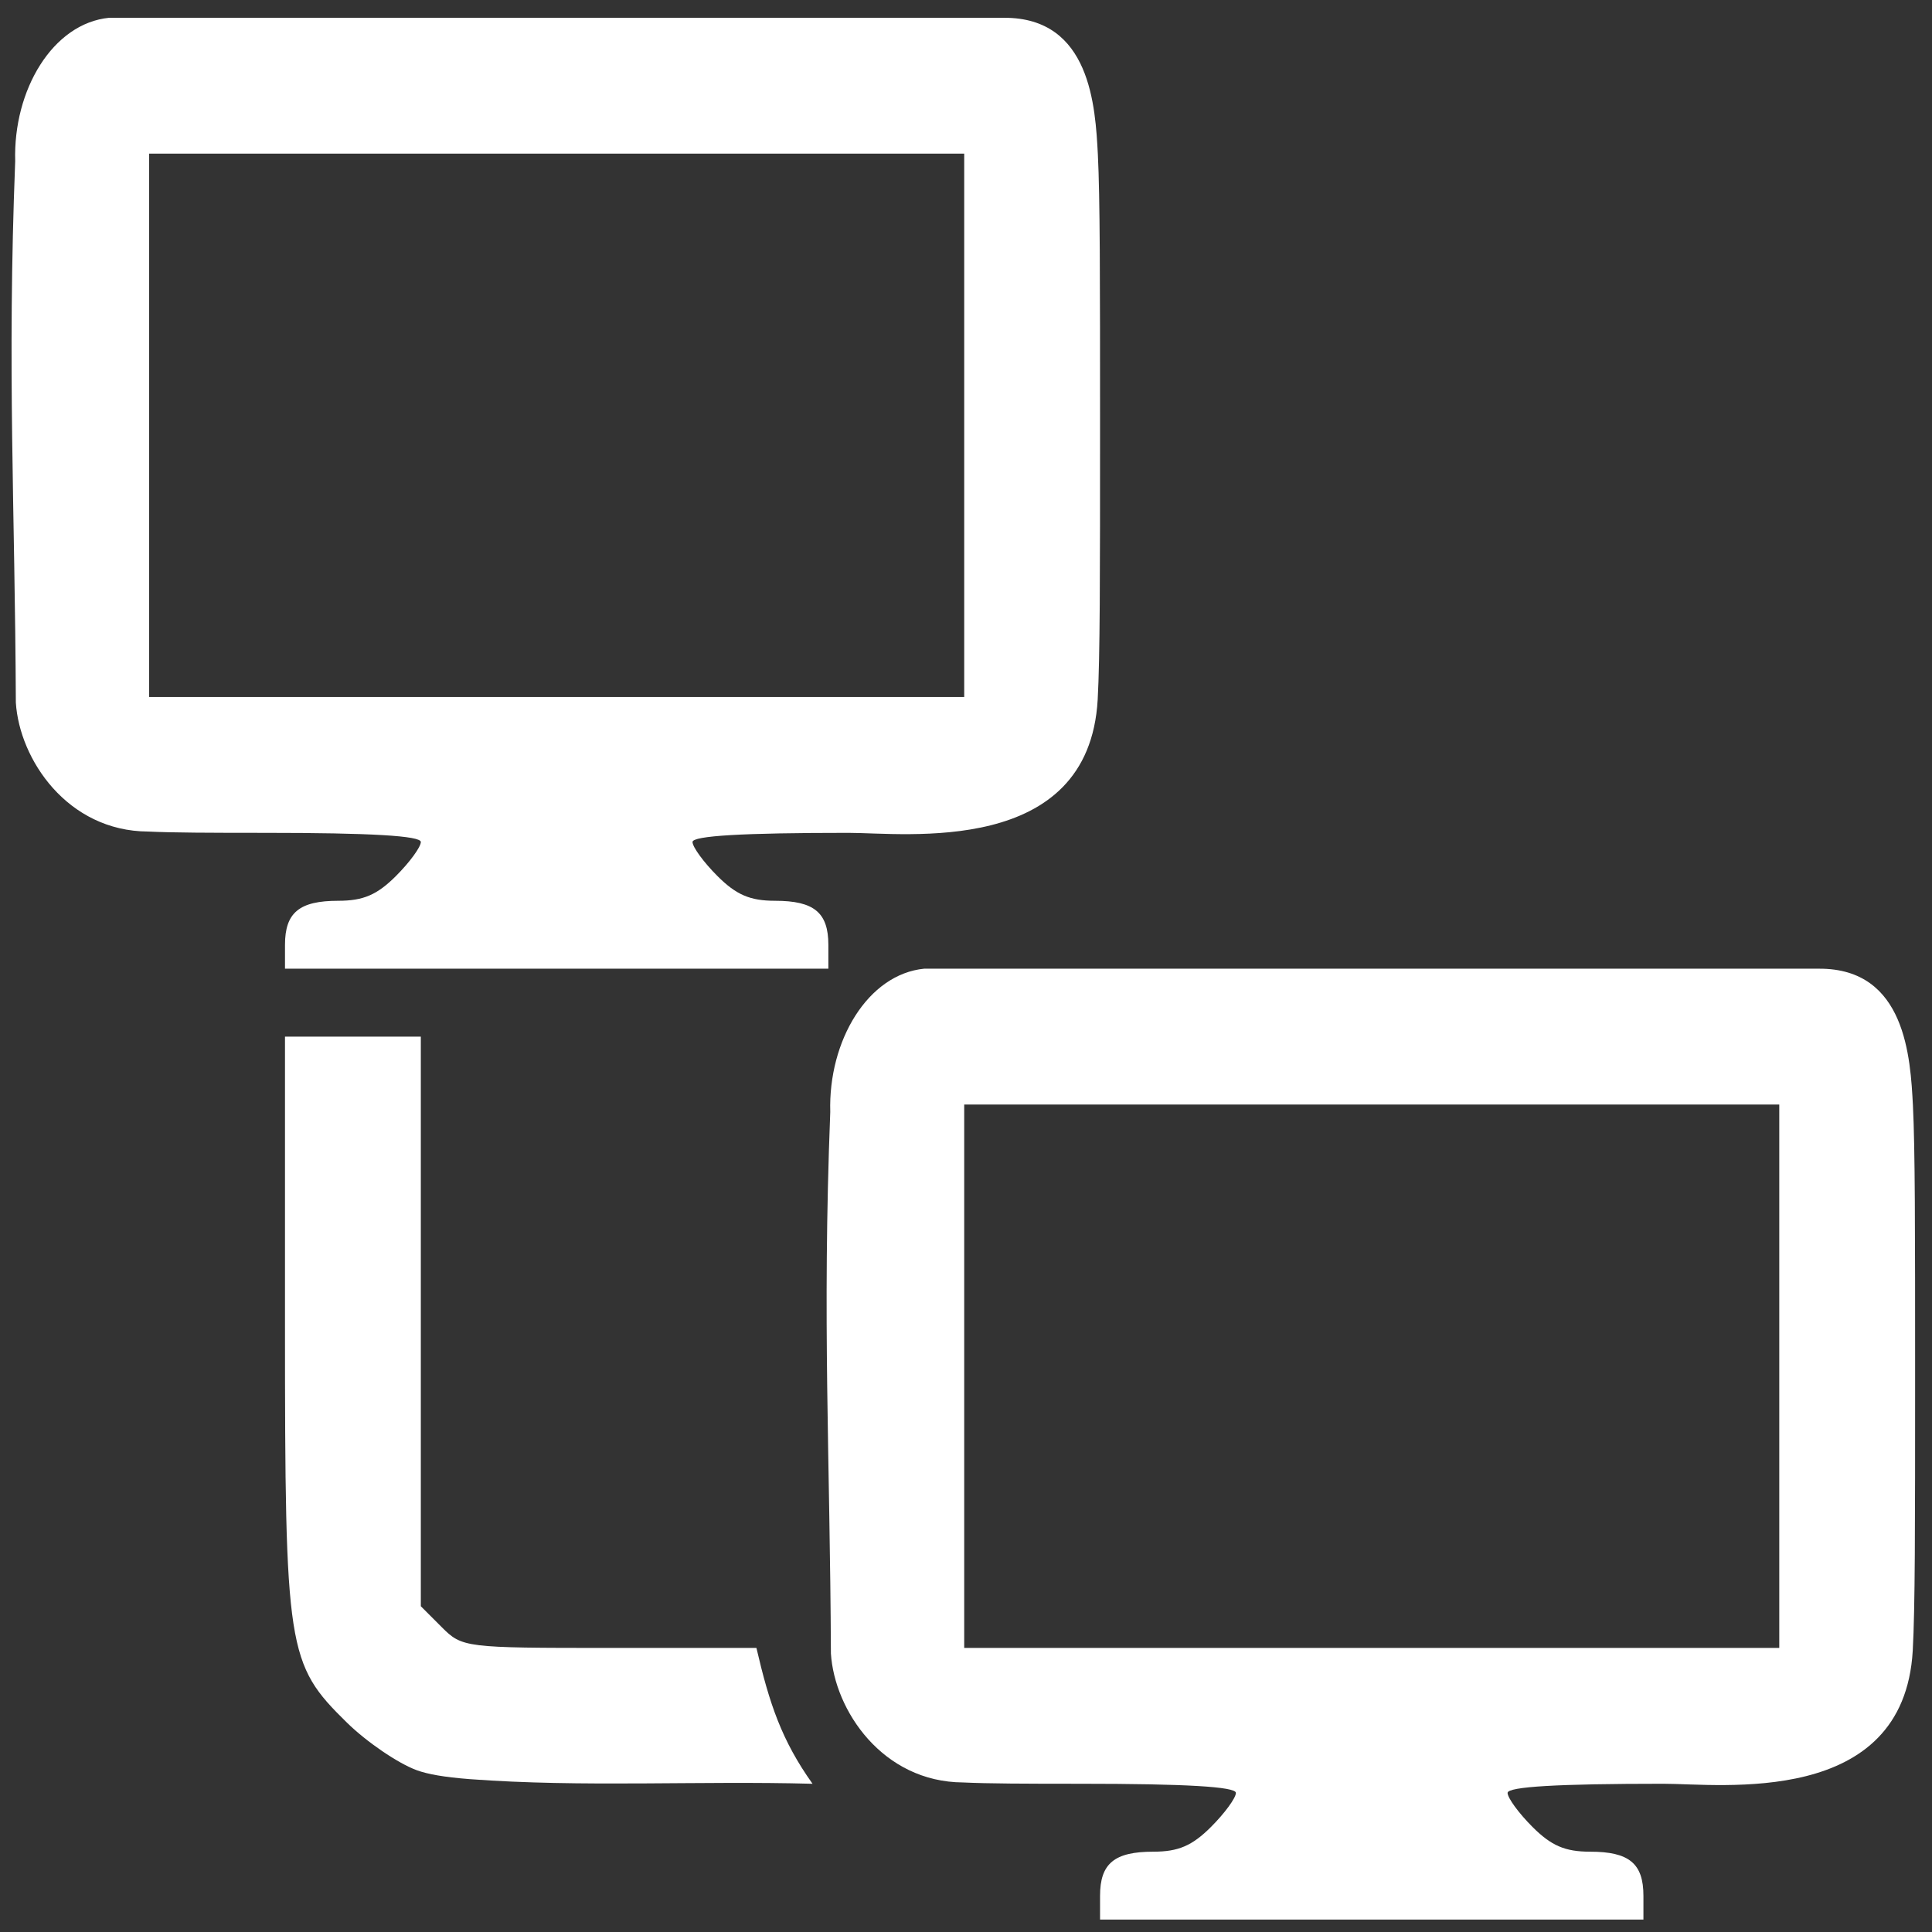 <?xml version="1.0" encoding="UTF-8"?>
<svg width="512" height="512" version="1.1" viewBox="0 0 512 512" xmlns="http://www.w3.org/2000/svg" xmlns:xlink="http://www.w3.org/1999/xlink">
 <rect x="0" y="0" width="512" height="512" fill="#333333" stroke="none"/>
 <use transform="translate(-216 -252)" width="100%" height="100%" xlink:href="#path831"/>
 <path id="path831" d="m244.94 256.71c-14.934 1.456-25.469 19.091-24.913 37.987-2.155 55.246-0.054 91.614 0.171 143.49 0.955 15.061 13.656 34.066 35.042 34.181 6.562 0.31 16.143 0.347 30.995 0.347 27.995 0 41.291 0.779 41.291 2.421 0 1.333-2.961 5.383-6.579 9-5.007 5.007-8.656 6.579-15.298 6.579-10.341 0-14.124 3.132-14.124 11.698v6.302h144v-6.302c0-8.567-3.783-11.698-14.124-11.698-6.641 0-10.29-1.571-15.297-6.579-3.617-3.617-6.579-7.667-6.579-9 0-1.643 13.297-2.421 41.291-2.421 15.112-7e-3 63.701 6.378 66.081-35.293 0.622-11.405 0.628-32.056 0.628-72.708 0-39.56-7e-3 -60.178-0.58-71.767-0.671-12.6-1.88-36.301-24.834-36.233h-118.59zm10.586 36h216v144h-216v-72z" fill="#fff"/>
 <path d="m110.41 469.11c-4.944-1.809-13.262-7.483-18.485-12.608-15.863-15.568-16.401-19.038-16.401-105.69v-76.1h36v150.96l5.523 5.523c5.438 5.438 6.119 5.523 44.468 5.523h38.945c3.446 14.807 6.686 24.504 14.871 36-30.131-0.828-61.12 0.995-90.818-1.228-6.87-0.535-11.167-1.304-14.104-2.379z" fill="#fff"/>
</svg>
